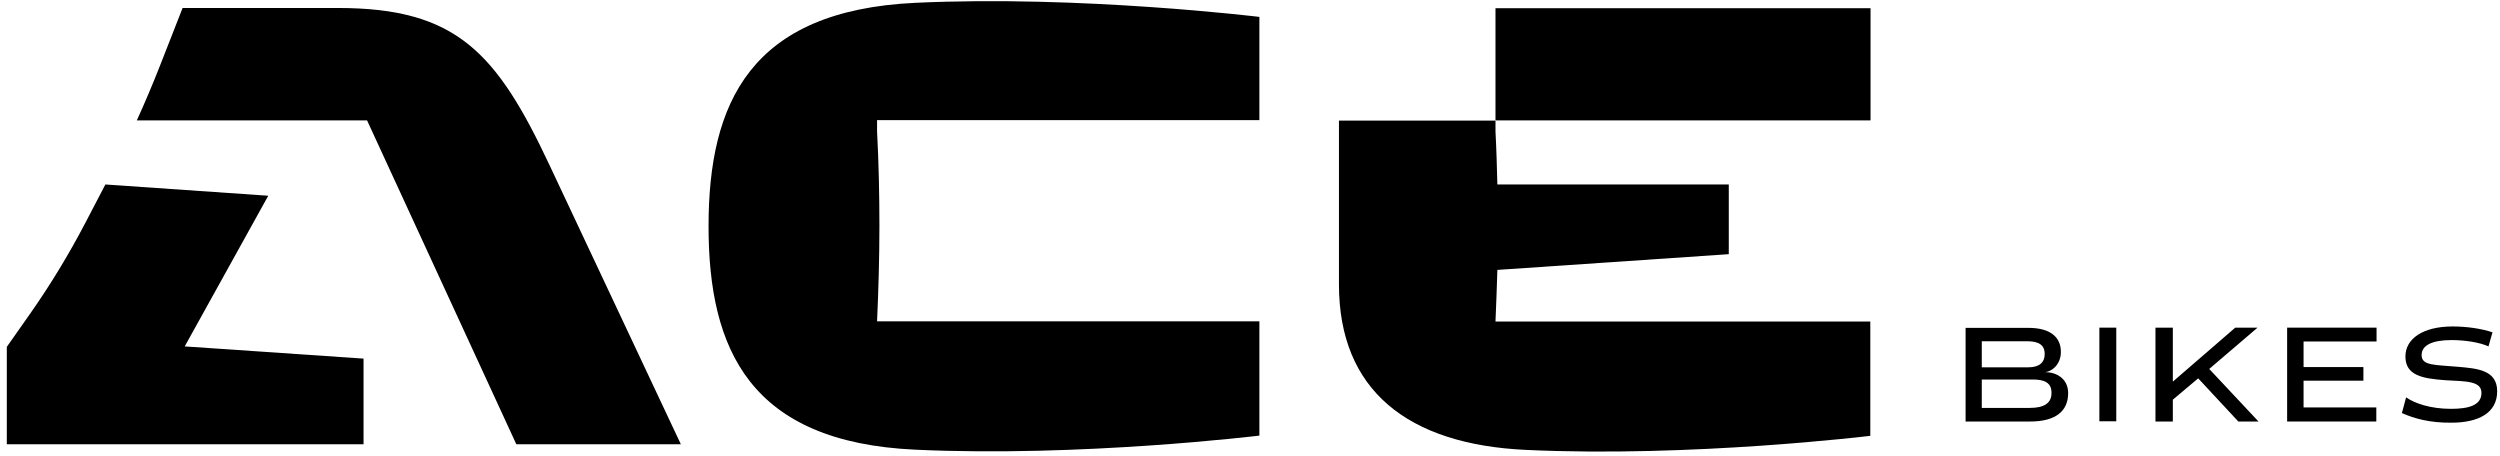 <?xml version="1.0" encoding="UTF-8"?>
<!-- Generator: Adobe Illustrator 27.1.1, SVG Export Plug-In . SVG Version: 6.00 Build 0)  -->
<svg xmlns="http://www.w3.org/2000/svg" xmlns:xlink="http://www.w3.org/1999/xlink" version="1.1" id="Laag_1" x="0px" y="0px" viewBox="0 0 1065.2 194.1" style="enable-background:new 0 0 1065.2 194.1;" xml:space="preserve">
<g>
	<path d="M637.2,136.9c0.3-7.3,0.6-14.6,0.8-21.9l98.6-6.7V78.6H638c-0.2-7.5-0.4-15.1-0.8-22.5v-4.7h-66.7v69.8   c0,45,29.2,68.2,79.8,70.5c70.2,3.3,146.6-6,146.6-6v-48.7H637.2z"></path>
</g>
<rect x="637.2" y="3.5" width="159.8" height="47.8"></rect>
<g>
	<path d="M78.7,147.6l35.6-64.2l-69.4-4.8l-8.4,16.1c-7.1,13.6-15.1,26.8-23.9,39.3l-9.7,13.8l0,41.5h152v-36.5L78.7,147.6z"></path>
	<path d="M536.6,51.3V7.2c0,0-76.4-9.3-146.6-6c-70.2,3.3-88.1,42.5-88.1,95.2c0,52.7,17.8,92,88.1,95.2c70.2,3.3,146.6-6,146.6-6   v-48.7H373.7c0.6-13.4,1-27,1-40.6c0-13.5-0.3-27-1-40.4v-4.7H536.6z"></path>
	<path d="M290.1,189.3H220l-63.6-138H58.3c3.5-7.7,6.8-15.5,9.9-23.4l9.6-24.5H144c50.5,0,67.6,18.9,90.3,67.3   C257.1,119.2,290.1,189.3,290.1,189.3"></path>
	<path d="M874.1,167.3c0-4.3-3.1-5.6-8-5.6h-21.7v12.1h20.5c6,0,9.2-2,9.2-6.3V167.3z M844.4,145.4v11.1h19.9c4.5,0,6.9-2,6.9-5.6   v-0.1c0-4-2.8-5.4-7.5-5.4H844.4z M881.2,167.5c0,7.5-5.1,12.1-16.2,12.1h-27.5v-39.9h26.8c9.6,0,13.8,4.2,13.8,10.2v0.1   c0,4.9-3.4,8.3-7,8.6C875.7,158.4,881.2,161,881.2,167.5"></path>
</g>
<rect x="894.5" y="139.6" width="7.2" height="39.9"></rect>
<polygon points="936.6,161.2 925.8,170.3 925.8,179.6 918.4,179.6 918.4,139.6 925.8,139.6 925.8,162.6 952.4,139.6 961.9,139.6   941.3,157.2 962.3,179.6 953.7,179.6 "></polygon>
<polygon points="981.5,145.5 981.5,156.4 1007,156.4 1007,162.2 981.5,162.2 981.5,173.6 1012.5,173.6 1012.5,179.6 974.5,179.6   974.5,139.6 1012.6,139.6 1012.6,145.5 "></polygon>
<g>
	<path d="M1023.4,176l1.8-6.7c3.5,2.5,10.3,4.9,19.1,4.9c7.8,0,13-1.6,13-6.8c0-5.1-6.5-4.9-15.4-5.4c-9.7-0.7-17-2-17-10.1   c0-7.6,7.5-12.8,20.1-12.8c6,0,12.3,0.9,17,2.5l-1.7,6c-3.9-1.8-10.3-2.7-15.7-2.7c-8.3,0-12.8,2.2-12.8,6.4c0,4.6,5.7,4.1,15.7,5   c7.8,0.7,16.5,1.3,16.5,10.4c0,9.4-8.2,13.4-19.5,13.4C1035.2,180.2,1028.6,178.3,1023.4,176"></path>
</g>
</svg>

